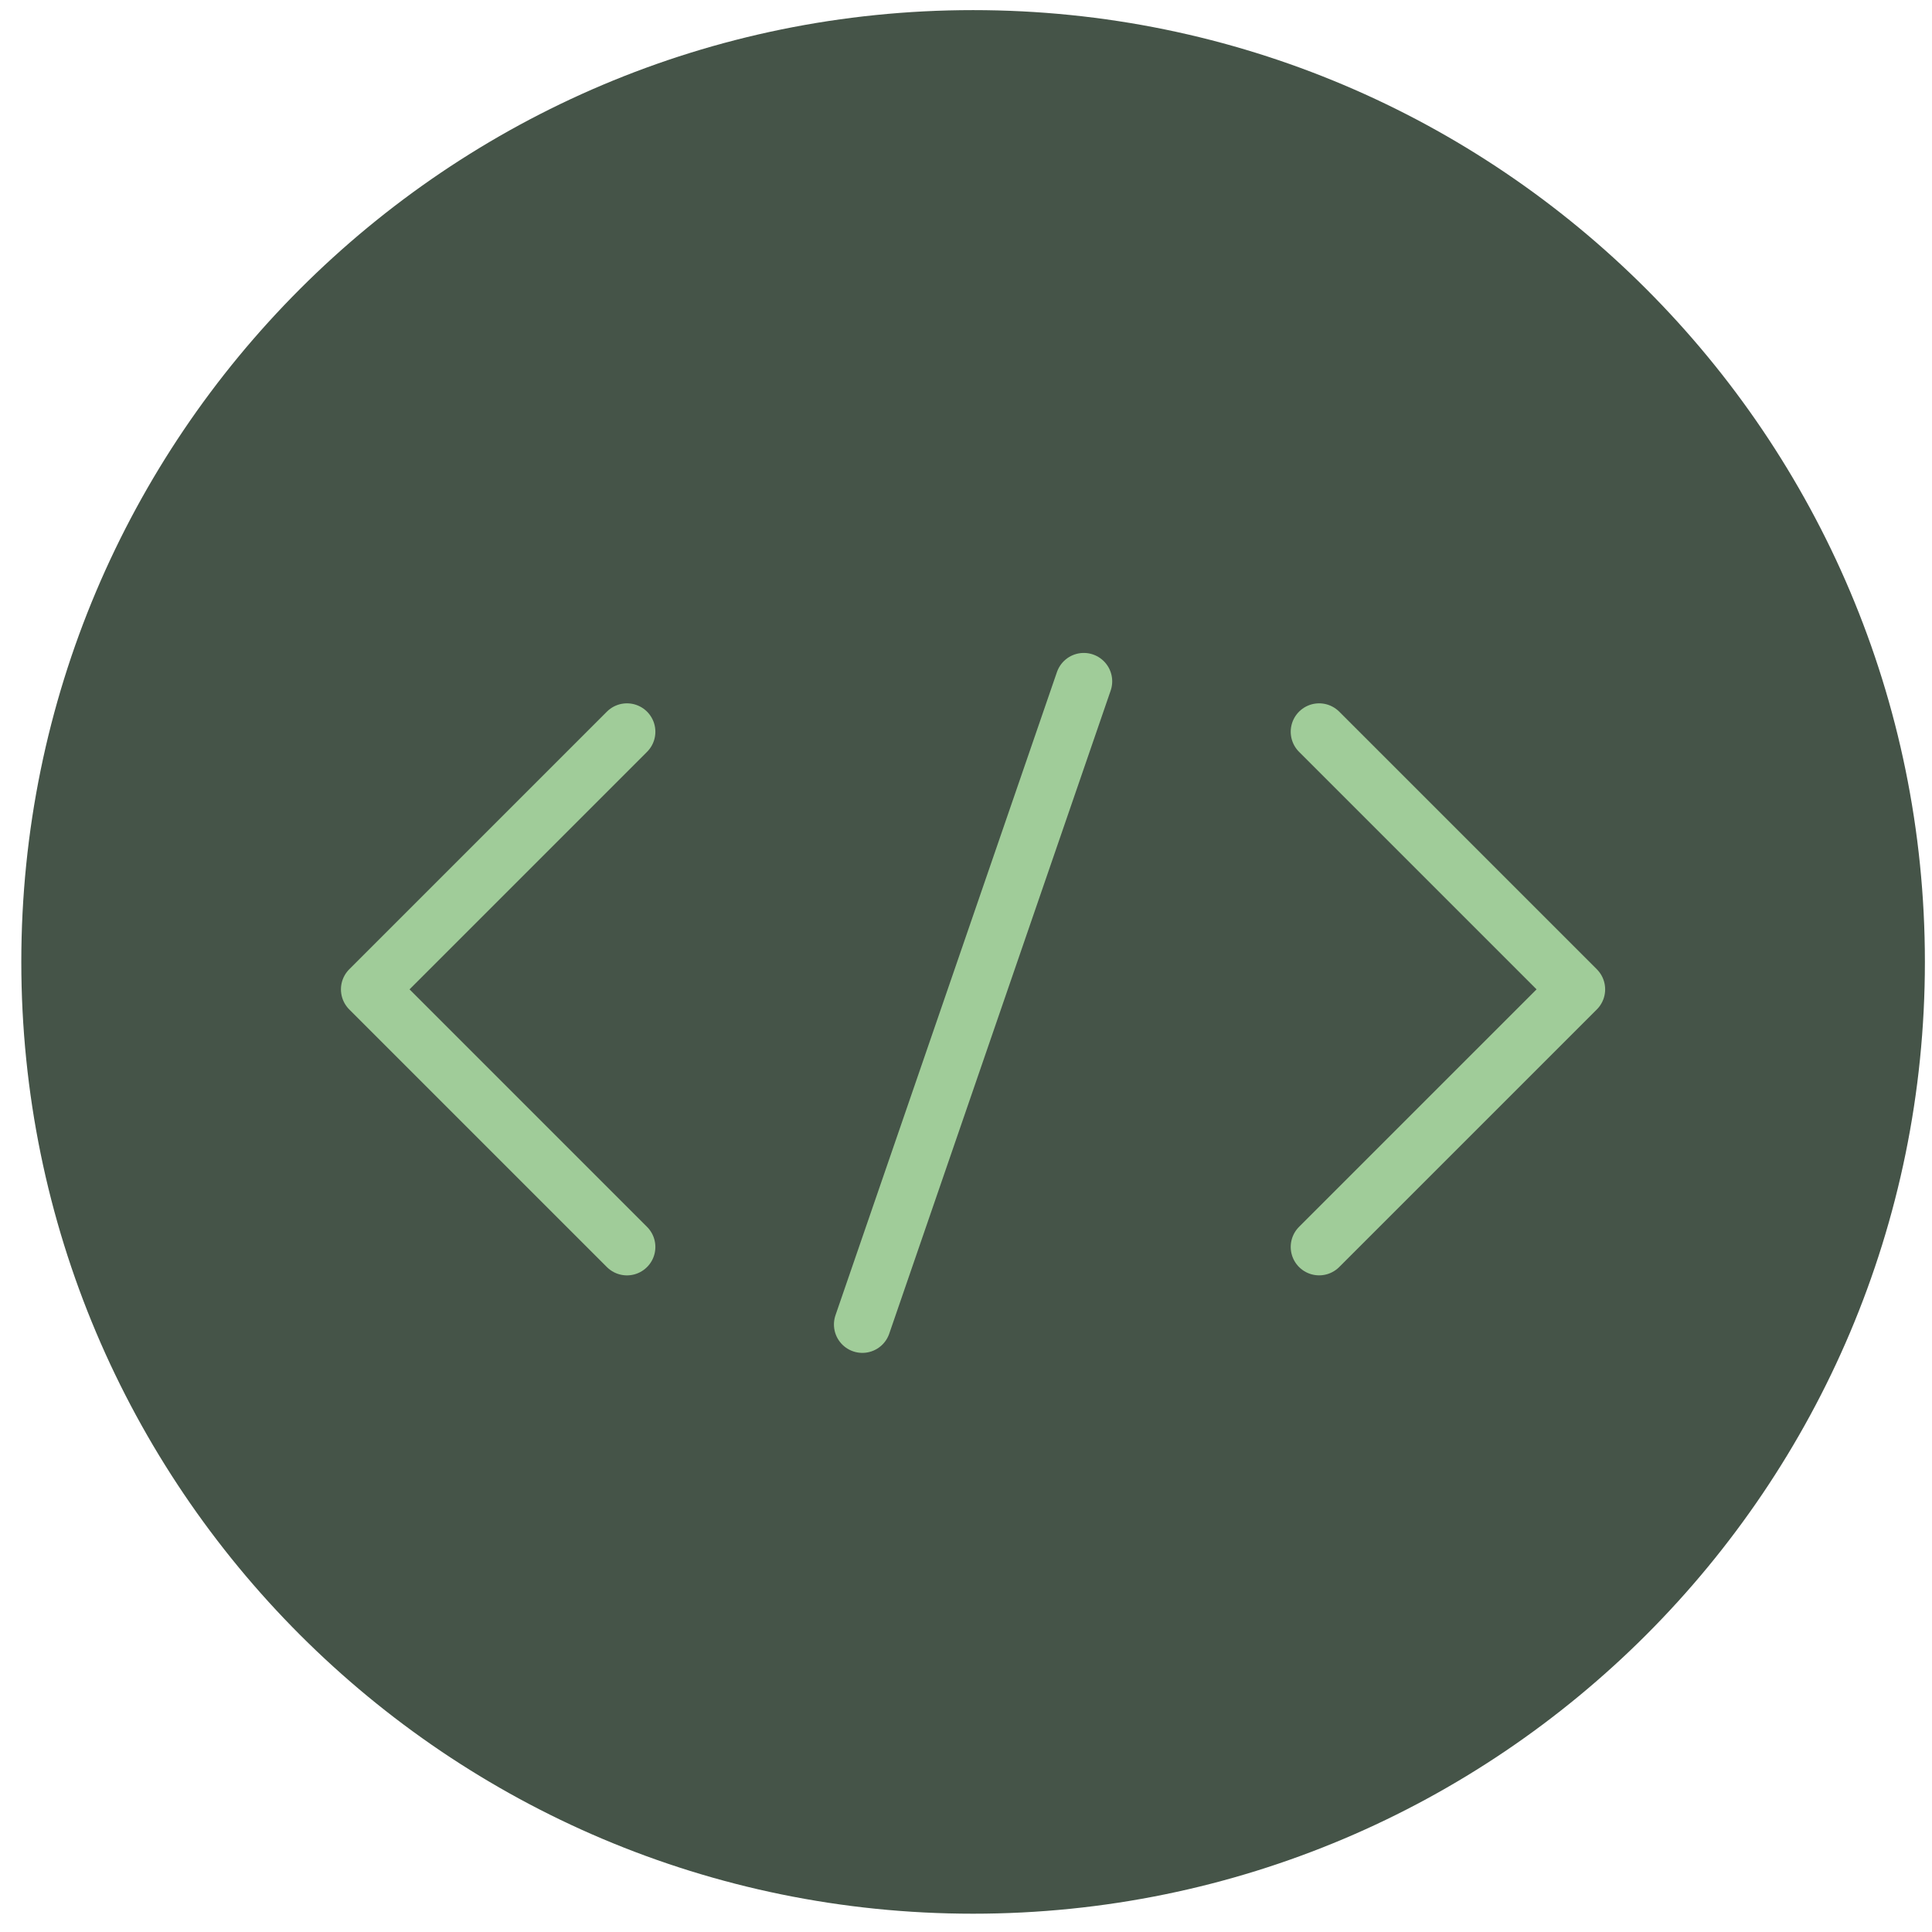 <svg width="68" height="68" viewBox="0 0 68 68" fill="none" xmlns="http://www.w3.org/2000/svg">
<g clip-path="url(#clip0_2150_2643)">
<path d="M34.25 67.356C52.752 67.356 67.75 52.358 67.75 33.856C67.75 15.355 52.752 0.356 34.25 0.356C15.748 0.356 0.75 15.355 0.75 33.856C0.75 52.358 15.748 67.356 34.25 67.356Z" fill="#455448"/>
<path d="M22.067 43.889L13 34.822L22.067 25.755" stroke="#A0CC99" stroke-width="2" stroke-linecap="round" stroke-linejoin="round"/>
<path d="M46.429 25.755L55.496 34.822L46.429 43.888" stroke="#A0CC99" stroke-width="2" stroke-linecap="round" stroke-linejoin="round"/>
<path d="M30.352 46.617L38.146 23.981" stroke="#A0CC99" stroke-width="2" stroke-linecap="round"/>
</g>
<defs>
<clipPath id="clip0_2150_2643">
<rect width="67" height="67" fill="white" transform="translate(0.75 0.356)"/>
</clipPath>
</defs>
</svg>
